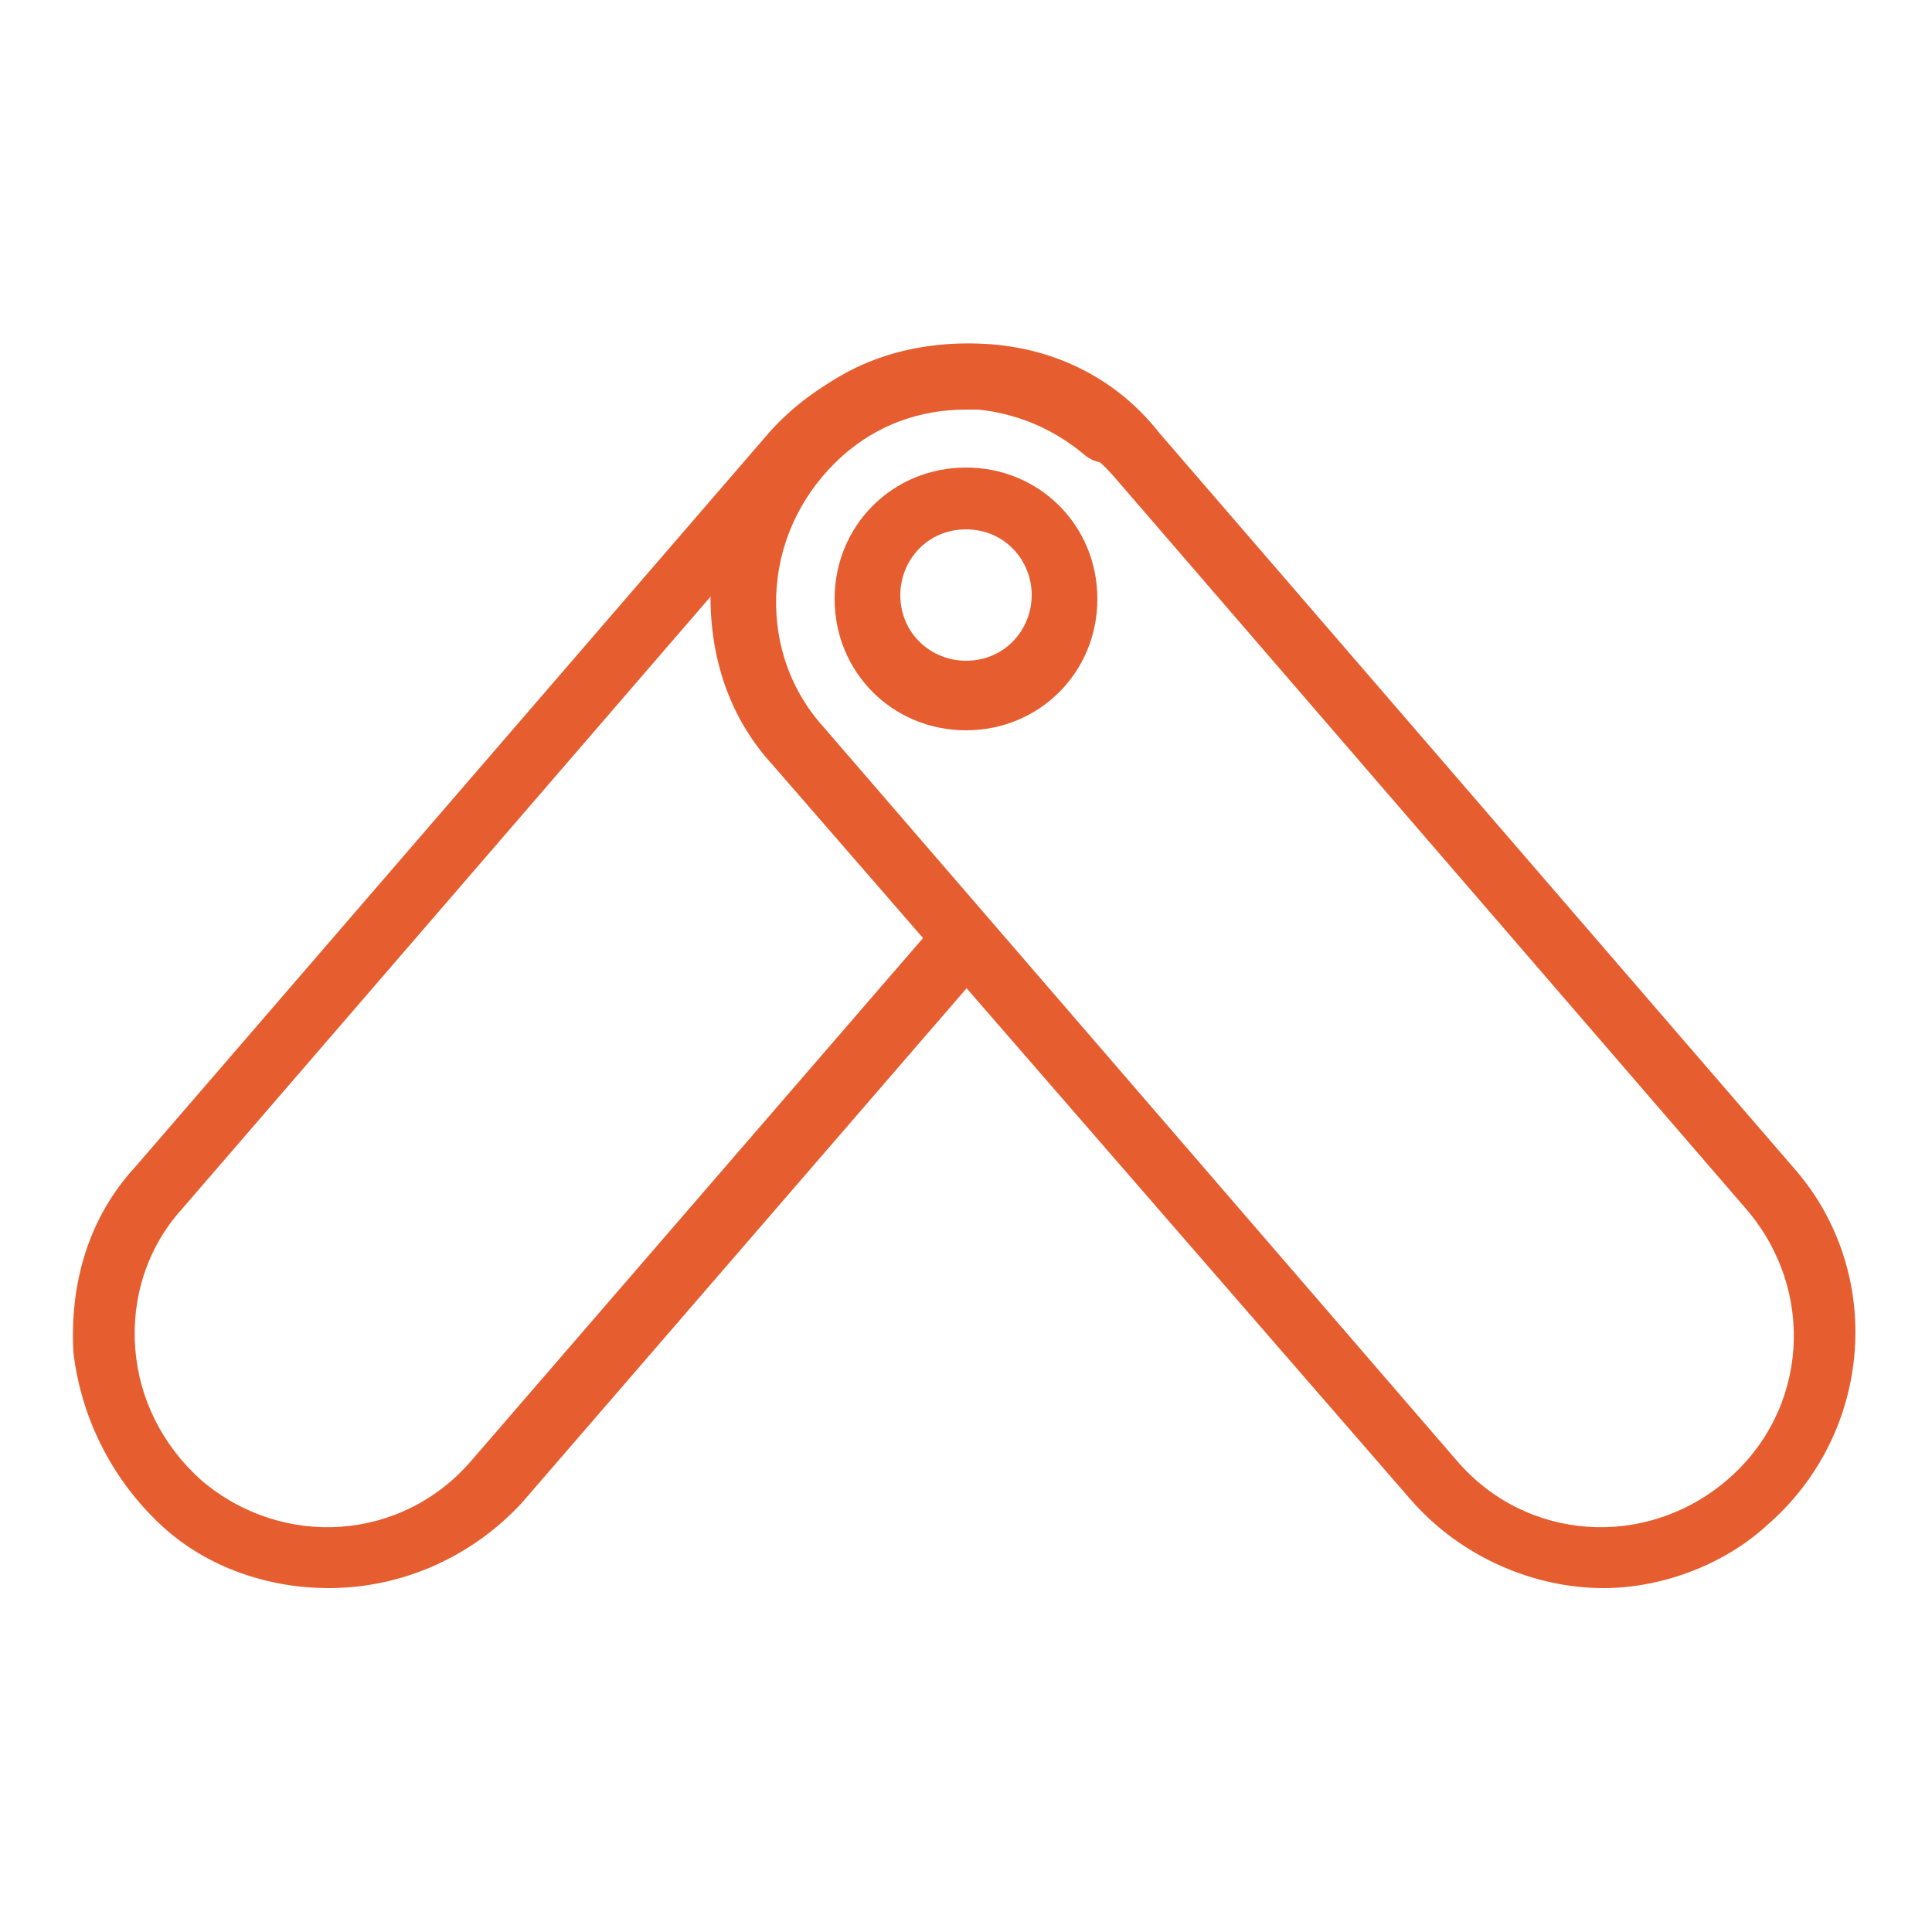 <?xml version="1.0" encoding="utf-8"?>
<!-- Generator: Adobe Illustrator 27.1.1, SVG Export Plug-In . SVG Version: 6.00 Build 0)  -->
<svg version="1.1" id="Layer_1" xmlns="http://www.w3.org/2000/svg" xmlns:xlink="http://www.w3.org/1999/xlink" x="0px" y="0px"
	 viewBox="0 0 50 50" style="enable-background:new 0 0 50 50;" xml:space="preserve">
<style type="text/css">
	.st0{fill:#E65E30;}
</style>
<g>
	<g>
		<path class="st0" d="M8.5,41.1c-1.5,0-3.1-0.5-4.3-1.6c-1.3-1.2-2.1-2.8-2.3-4.5c-0.1-1.8,0.4-3.5,1.6-4.8l16.4-19
			c2.4-2.7,6.6-3,9.3-0.7c0.3,0.3,0.4,0.8,0.1,1.2c-0.3,0.3-0.8,0.4-1.2,0.1c-2.1-1.8-5.2-1.6-7,0.5l-16.4,19
			c-0.9,1-1.3,2.3-1.2,3.6s0.7,2.5,1.7,3.4c2.1,1.8,5.2,1.6,7-0.5l12.1-14c0.3-0.3,0.8-0.4,1.2-0.1c0.3,0.3,0.4,0.8,0.1,1.2
			l-12.1,14C12.2,40.3,10.4,41.1,8.5,41.1z"/>
		<path class="st0" d="M41.5,41.1c-1.8,0-3.7-0.8-5-2.3L20,19.8c-1.2-1.3-1.7-3-1.6-4.8c0.1-1.8,0.9-3.4,2.3-4.5
			c1.3-1.2,3-1.7,4.8-1.6c1.8,0.1,3.4,0.9,4.5,2.3l16.4,19c2.4,2.7,2.1,6.9-0.7,9.3l0,0C44.6,40.5,43,41.1,41.5,41.1z M25,10.6
			c-1.2,0-2.3,0.4-3.2,1.2c-1,0.9-1.6,2.1-1.7,3.4s0.3,2.6,1.2,3.6l16.4,19c1.8,2.1,4.9,2.3,7,0.5c2.1-1.8,2.3-4.9,0.5-7l-16.4-19
			c-0.9-1-2.1-1.6-3.4-1.7C25.3,10.6,25.1,10.6,25,10.6z M45.3,38.8L45.3,38.8L45.3,38.8z"/>
		<path class="st0" d="M25,18.9c-1.9,0-3.4-1.5-3.4-3.4s1.5-3.4,3.4-3.4s3.4,1.5,3.4,3.4S26.9,18.9,25,18.9z M25,13.7
			c-1,0-1.7,0.8-1.7,1.7c0,1,0.8,1.7,1.7,1.7c1,0,1.7-0.8,1.7-1.7C26.7,14.5,26,13.7,25,13.7z"/>
	</g>
</g>
</svg>
